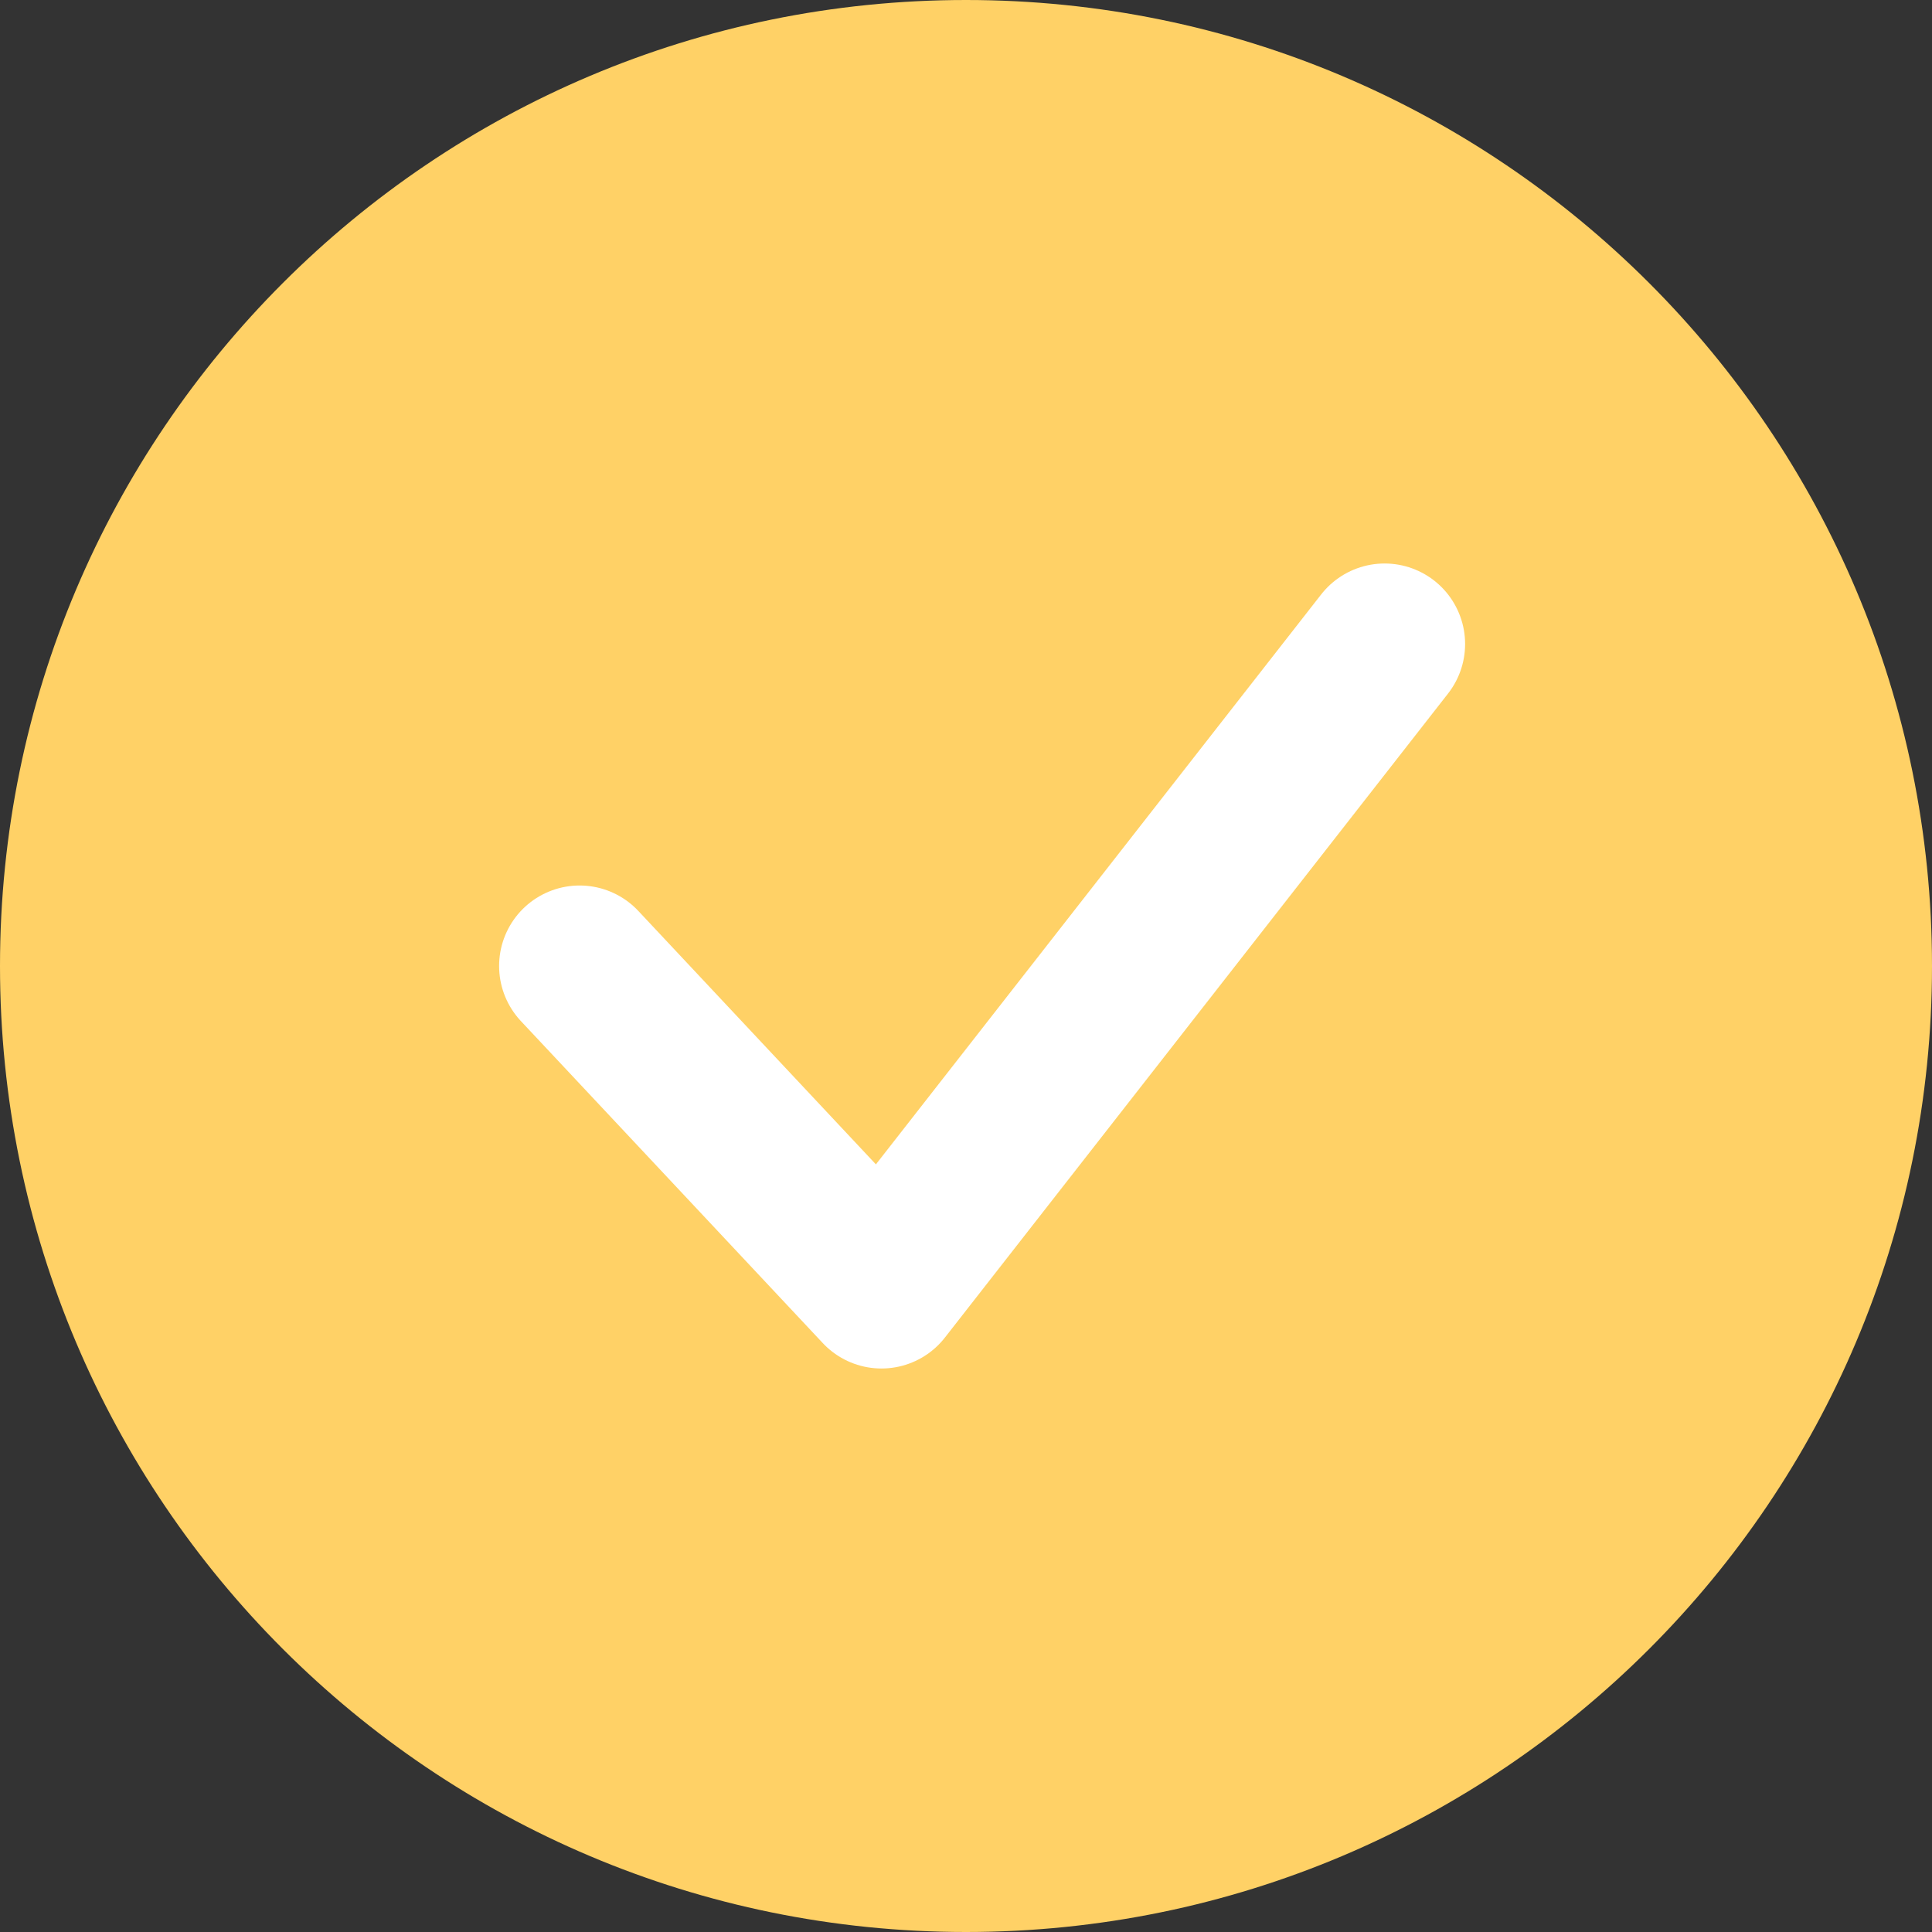 <svg width="60" height="60" viewBox="0 0 60 60" fill="none" xmlns="http://www.w3.org/2000/svg">
<rect x="0" y="0" width="60" height="60" fill="#333333" stroke="none"/>
<g clip-path="url(#clip0_1048_14)">
<path d="M60 30C60 13.431 46.569 0 30 0C13.431 0 0 13.431 0 30C0 46.569 13.431 60 30 60C46.569 60 60 46.569 60 30Z" fill="#FFD166"/>
<path d="M18 30L27.375 40L43 20" fill="#FFD166"/>
<path d="M18 30L27.375 40L43 20" stroke="white" stroke-width="5" stroke-linecap="round" stroke-linejoin="round"/>
</g>
<defs>
<clipPath id="clip0_1048_14">
<rect width="60" height="60" fill="white"/>
</clipPath>
</defs>
</svg>
